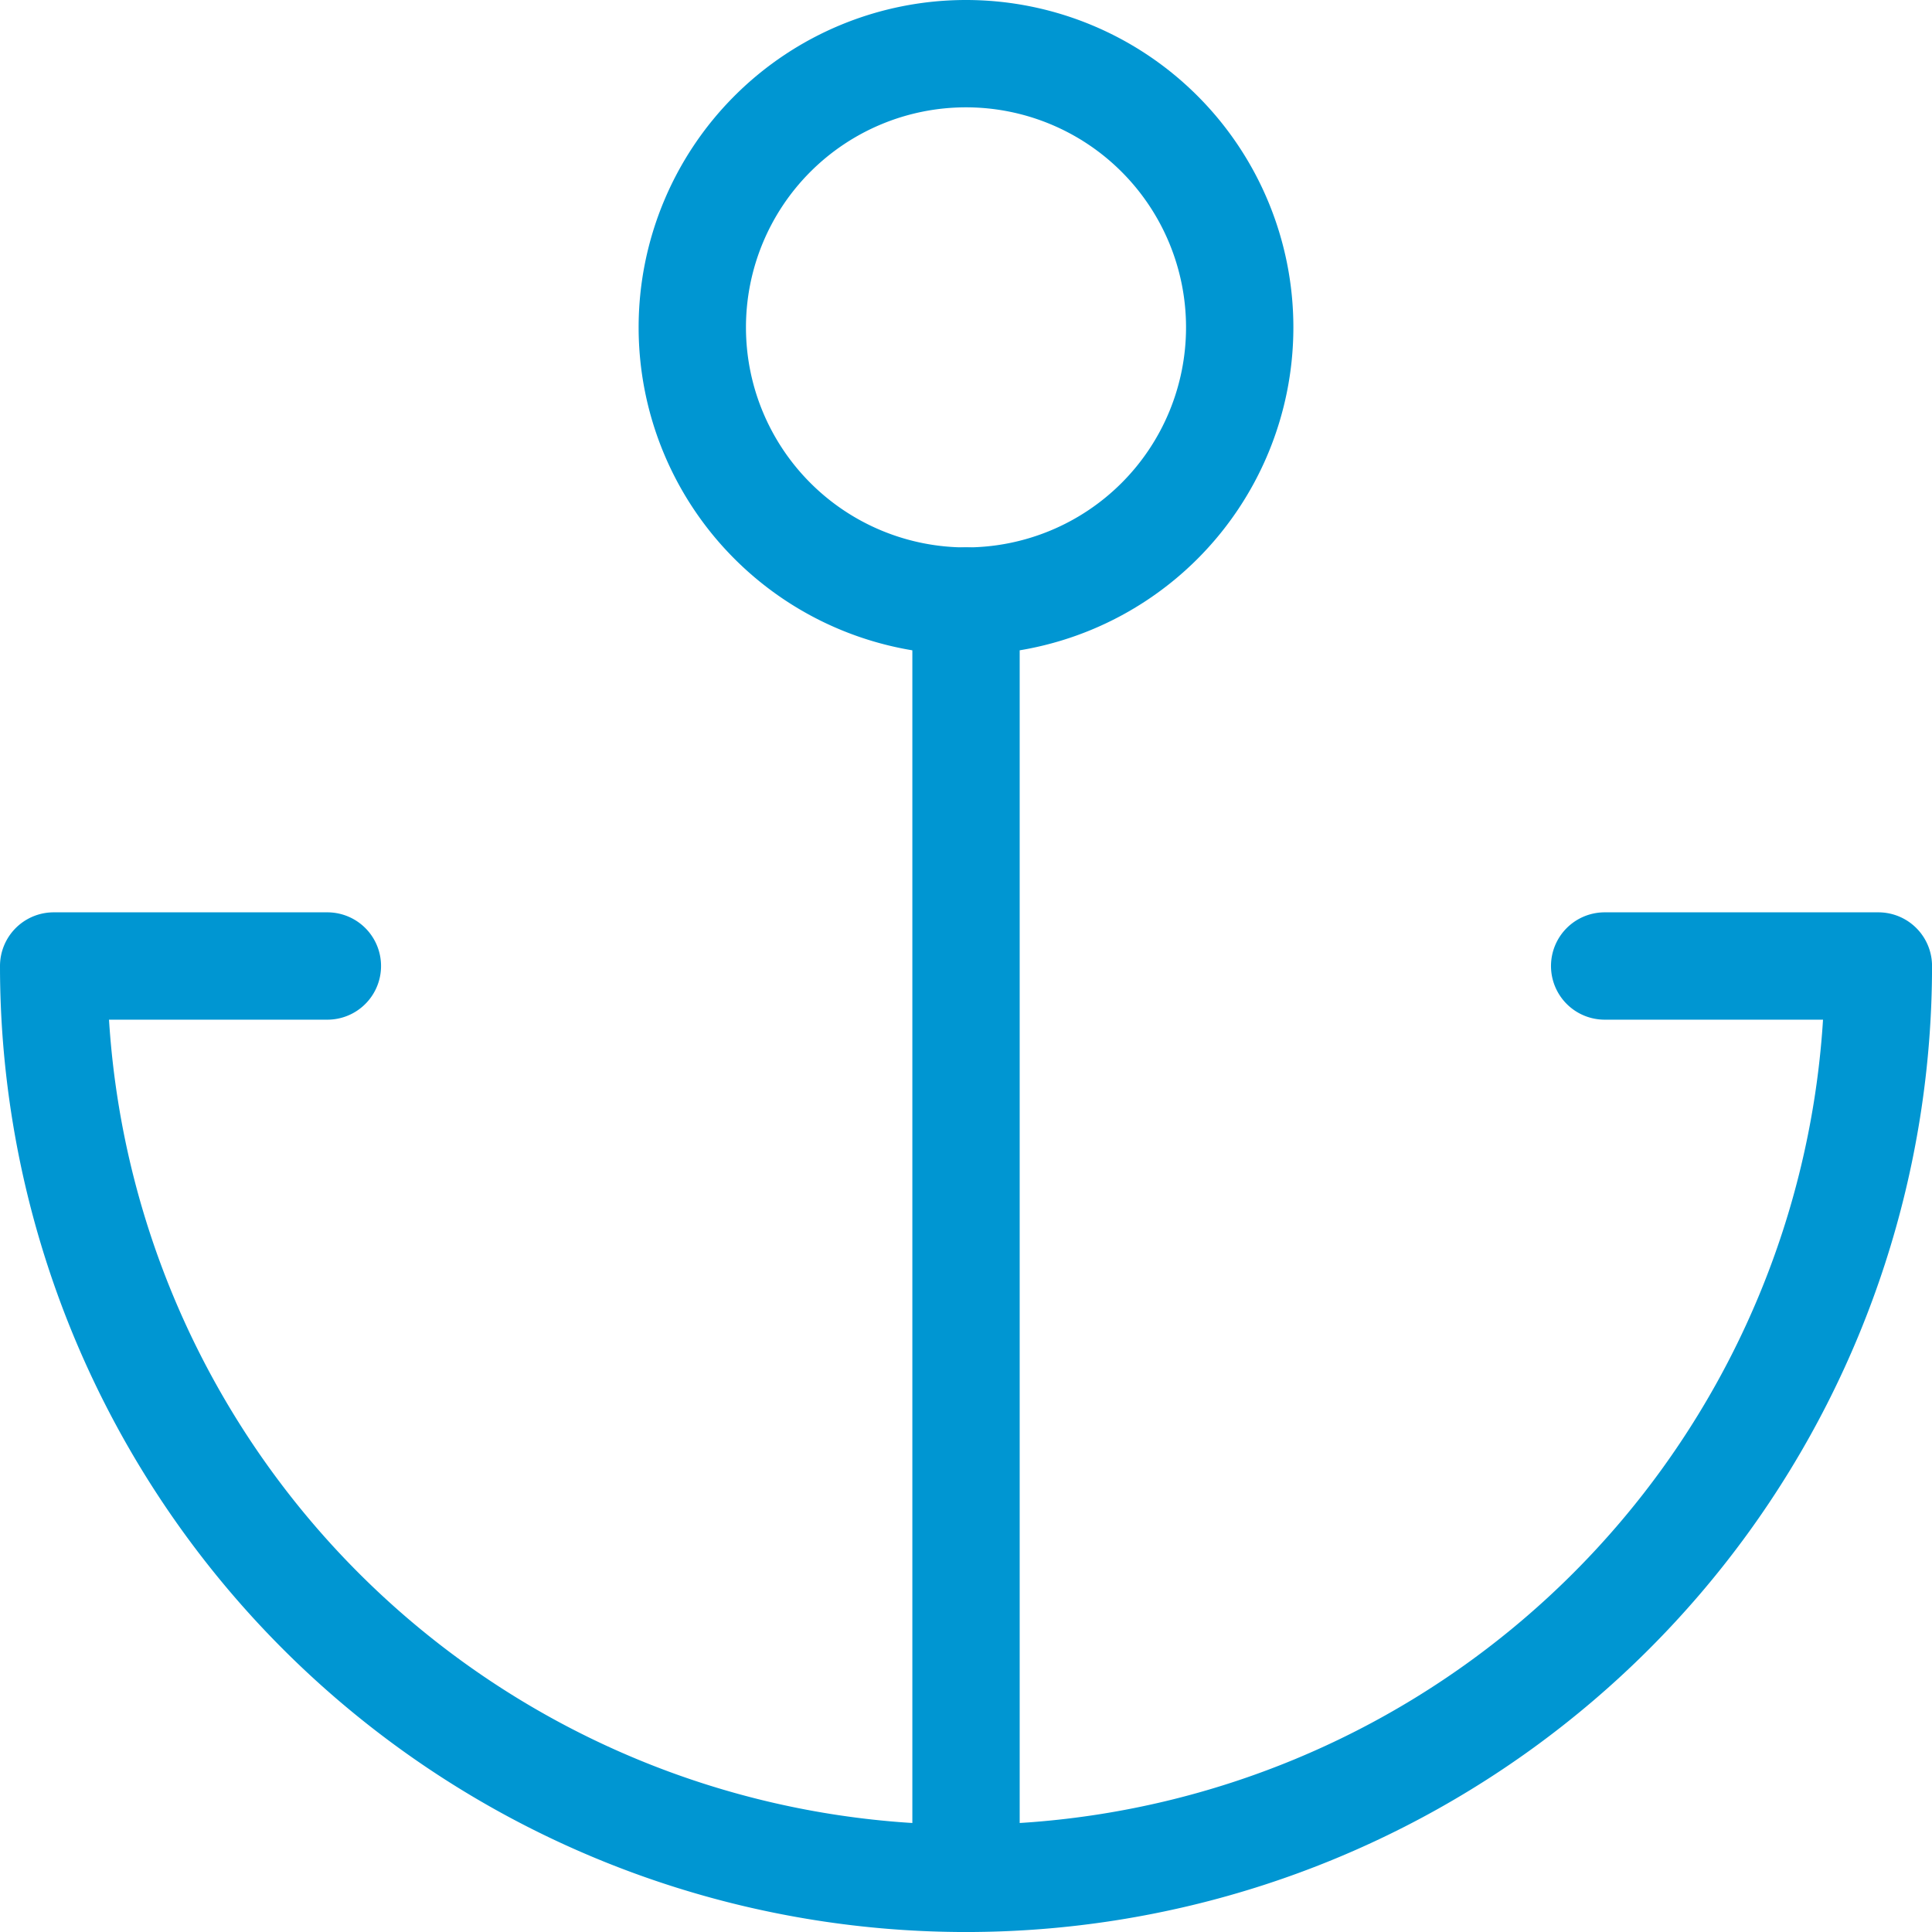 <svg id="icon" xmlns="http://www.w3.org/2000/svg" width="107.998" height="107.998" viewBox="0 0 107.998 107.998">
  <path id="Trazado_1759" data-name="Trazado 1759" d="M44.1,18.3A15.3,15.3,0,1,1,28.8,3,15.3,15.3,0,0,1,44.1,18.3Z" transform="translate(25.199 0)" fill="none" stroke="#0096d2" stroke-linecap="round" stroke-linejoin="round" stroke-width="6"/>
  <path id="Trazado_1760" data-name="Trazado 1760" d="M54,83.4V12M18.3,32.4H3a51,51,0,1,0,102,0H89.7" transform="translate(0 21.599)" fill="none" stroke="#0096d2" stroke-linecap="round" stroke-linejoin="round" stroke-width="6"/>
</svg>
